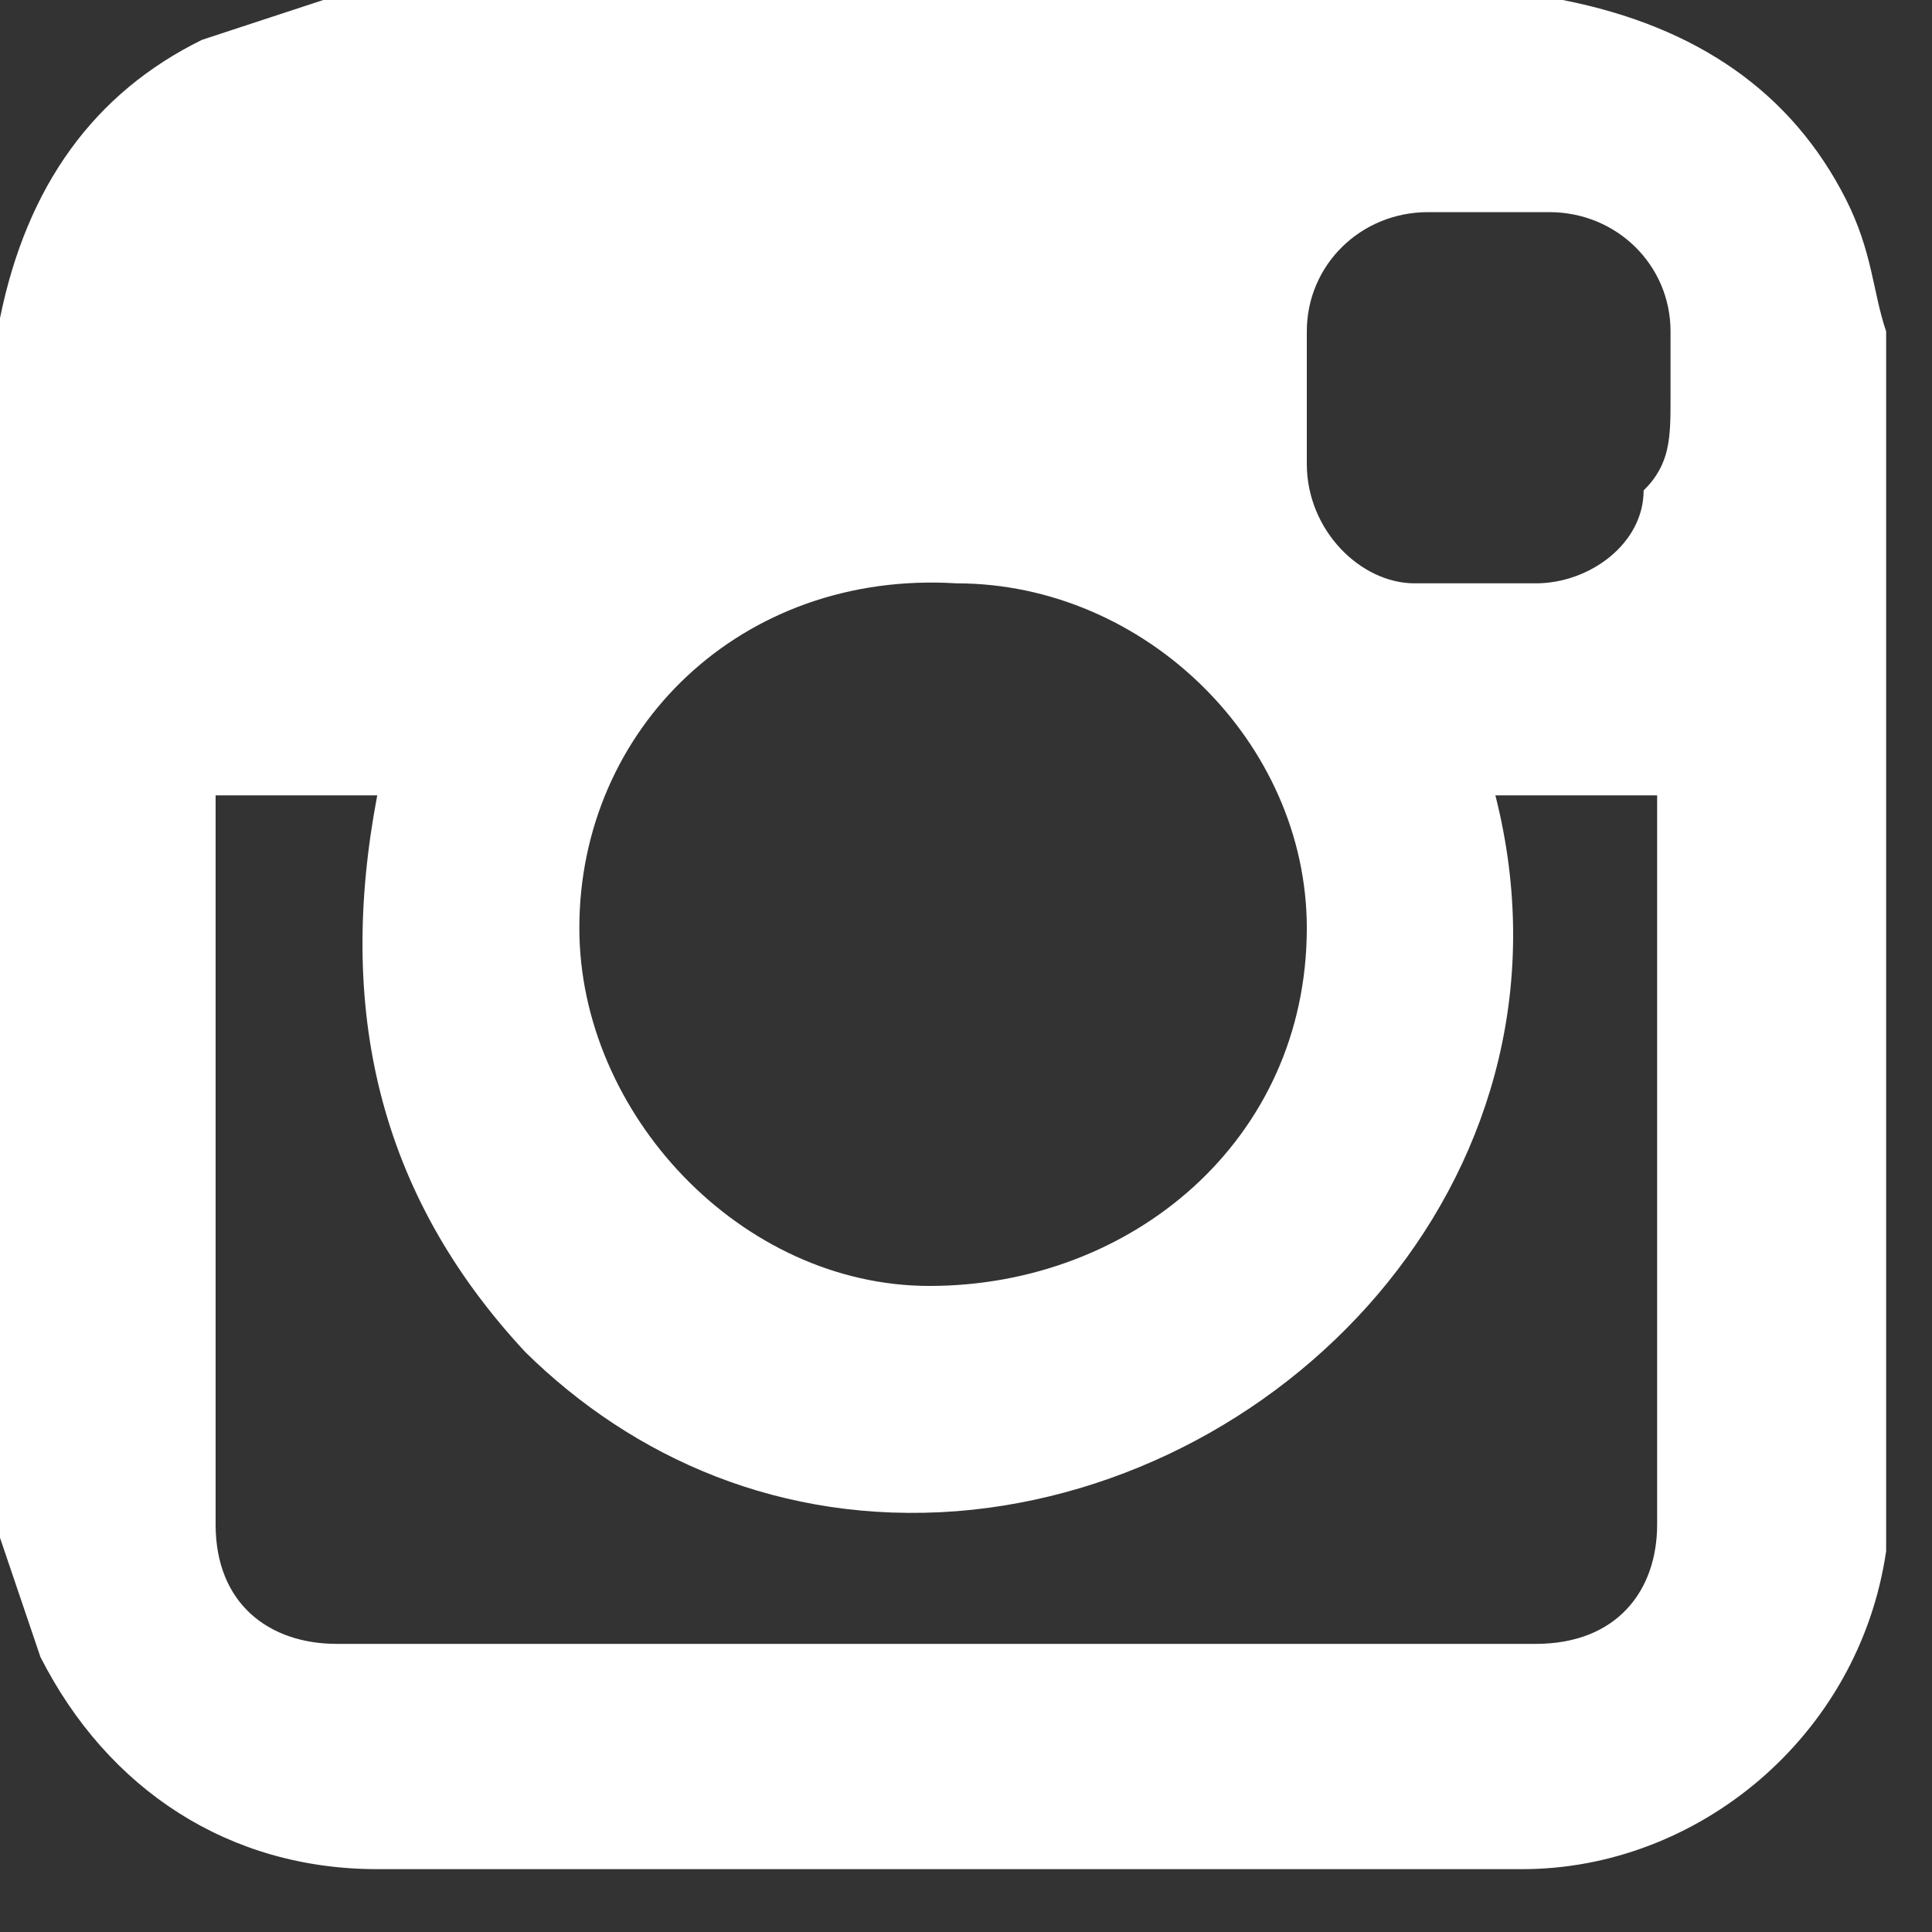 <?xml version="1.0" encoding="UTF-8"?>
<svg width="15px" height="15px" viewBox="0 0 15 15" version="1.1" xmlns="http://www.w3.org/2000/svg" xmlns:xlink="http://www.w3.org/1999/xlink">
    <rect x="0" y="0" width="15" height="15" fill="#333333" stroke="none"/>
    <title>link</title>
    <g id="Page-1" stroke="none" stroke-width="1" fill="none" fill-rule="evenodd">
        <g id="hp" transform="translate(-1231, -7194)" fill="#FFFFFF" fill-rule="nonzero">
            <path d="M1245.644,7196.573 C1245.644,7199.661 1245.644,7202.851 1245.644,7205.939 C1245.644,7205.939 1245.644,7205.939 1245.644,7206.042 C1245.434,7207.483 1244.179,7208.512 1242.82,7208.512 C1239.891,7208.512 1236.857,7208.512 1233.929,7208.512 C1232.778,7208.512 1231.837,7207.895 1231.314,7206.865 C1231.209,7206.557 1231.105,7206.248 1231,7205.939 C1231,7202.851 1231,7199.661 1231,7196.573 C1231,7196.573 1231,7196.573 1231,7196.47 C1231.209,7195.441 1231.732,7194.72 1232.569,7194.309 C1232.883,7194.206 1233.197,7194.103 1233.51,7194 C1236.648,7194 1239.891,7194 1243.029,7194 C1243.029,7194 1243.029,7194 1243.133,7194 C1244.179,7194.206 1244.911,7194.72 1245.33,7195.544 C1245.539,7195.956 1245.539,7196.264 1245.644,7196.573 Z M1232.674,7200.175 C1232.674,7200.278 1232.674,7200.278 1232.674,7200.381 C1232.674,7202.234 1232.674,7204.087 1232.674,7205.836 C1232.674,7206.454 1233.092,7206.763 1233.615,7206.763 C1236.753,7206.763 1239.786,7206.763 1242.924,7206.763 C1243.552,7206.763 1243.866,7206.351 1243.866,7205.836 C1243.866,7203.984 1243.866,7202.234 1243.866,7200.381 C1243.866,7200.278 1243.866,7200.278 1243.866,7200.175 C1243.447,7200.175 1243.029,7200.175 1242.61,7200.175 C1243.343,7203.057 1241.041,7205.527 1238.426,7205.733 C1237.067,7205.836 1235.916,7205.322 1235.079,7204.498 C1233.929,7203.263 1233.615,7201.822 1233.929,7200.175 C1233.51,7200.175 1233.092,7200.175 1232.674,7200.175 Z M1235.498,7201.205 C1235.498,7202.646 1236.753,7203.984 1238.217,7203.984 C1239.786,7203.984 1241.146,7202.851 1241.146,7201.205 C1241.146,7199.764 1239.891,7198.529 1238.426,7198.529 C1236.753,7198.426 1235.498,7199.661 1235.498,7201.205 Z M1243.97,7197.088 C1243.97,7197.088 1243.97,7197.088 1243.97,7197.088 C1243.97,7196.882 1243.97,7196.779 1243.97,7196.573 C1243.97,7196.058 1243.552,7195.647 1243.029,7195.647 C1242.715,7195.647 1242.401,7195.647 1242.087,7195.647 C1241.564,7195.647 1241.146,7196.058 1241.146,7196.573 C1241.146,7196.882 1241.146,7197.191 1241.146,7197.602 C1241.146,7198.117 1241.564,7198.529 1241.983,7198.529 C1242.297,7198.529 1242.61,7198.529 1242.924,7198.529 C1243.343,7198.529 1243.761,7198.22 1243.761,7197.808 C1243.97,7197.602 1243.97,7197.396 1243.97,7197.088 Z" id="link"></path>
        </g>
    </g>
</svg>